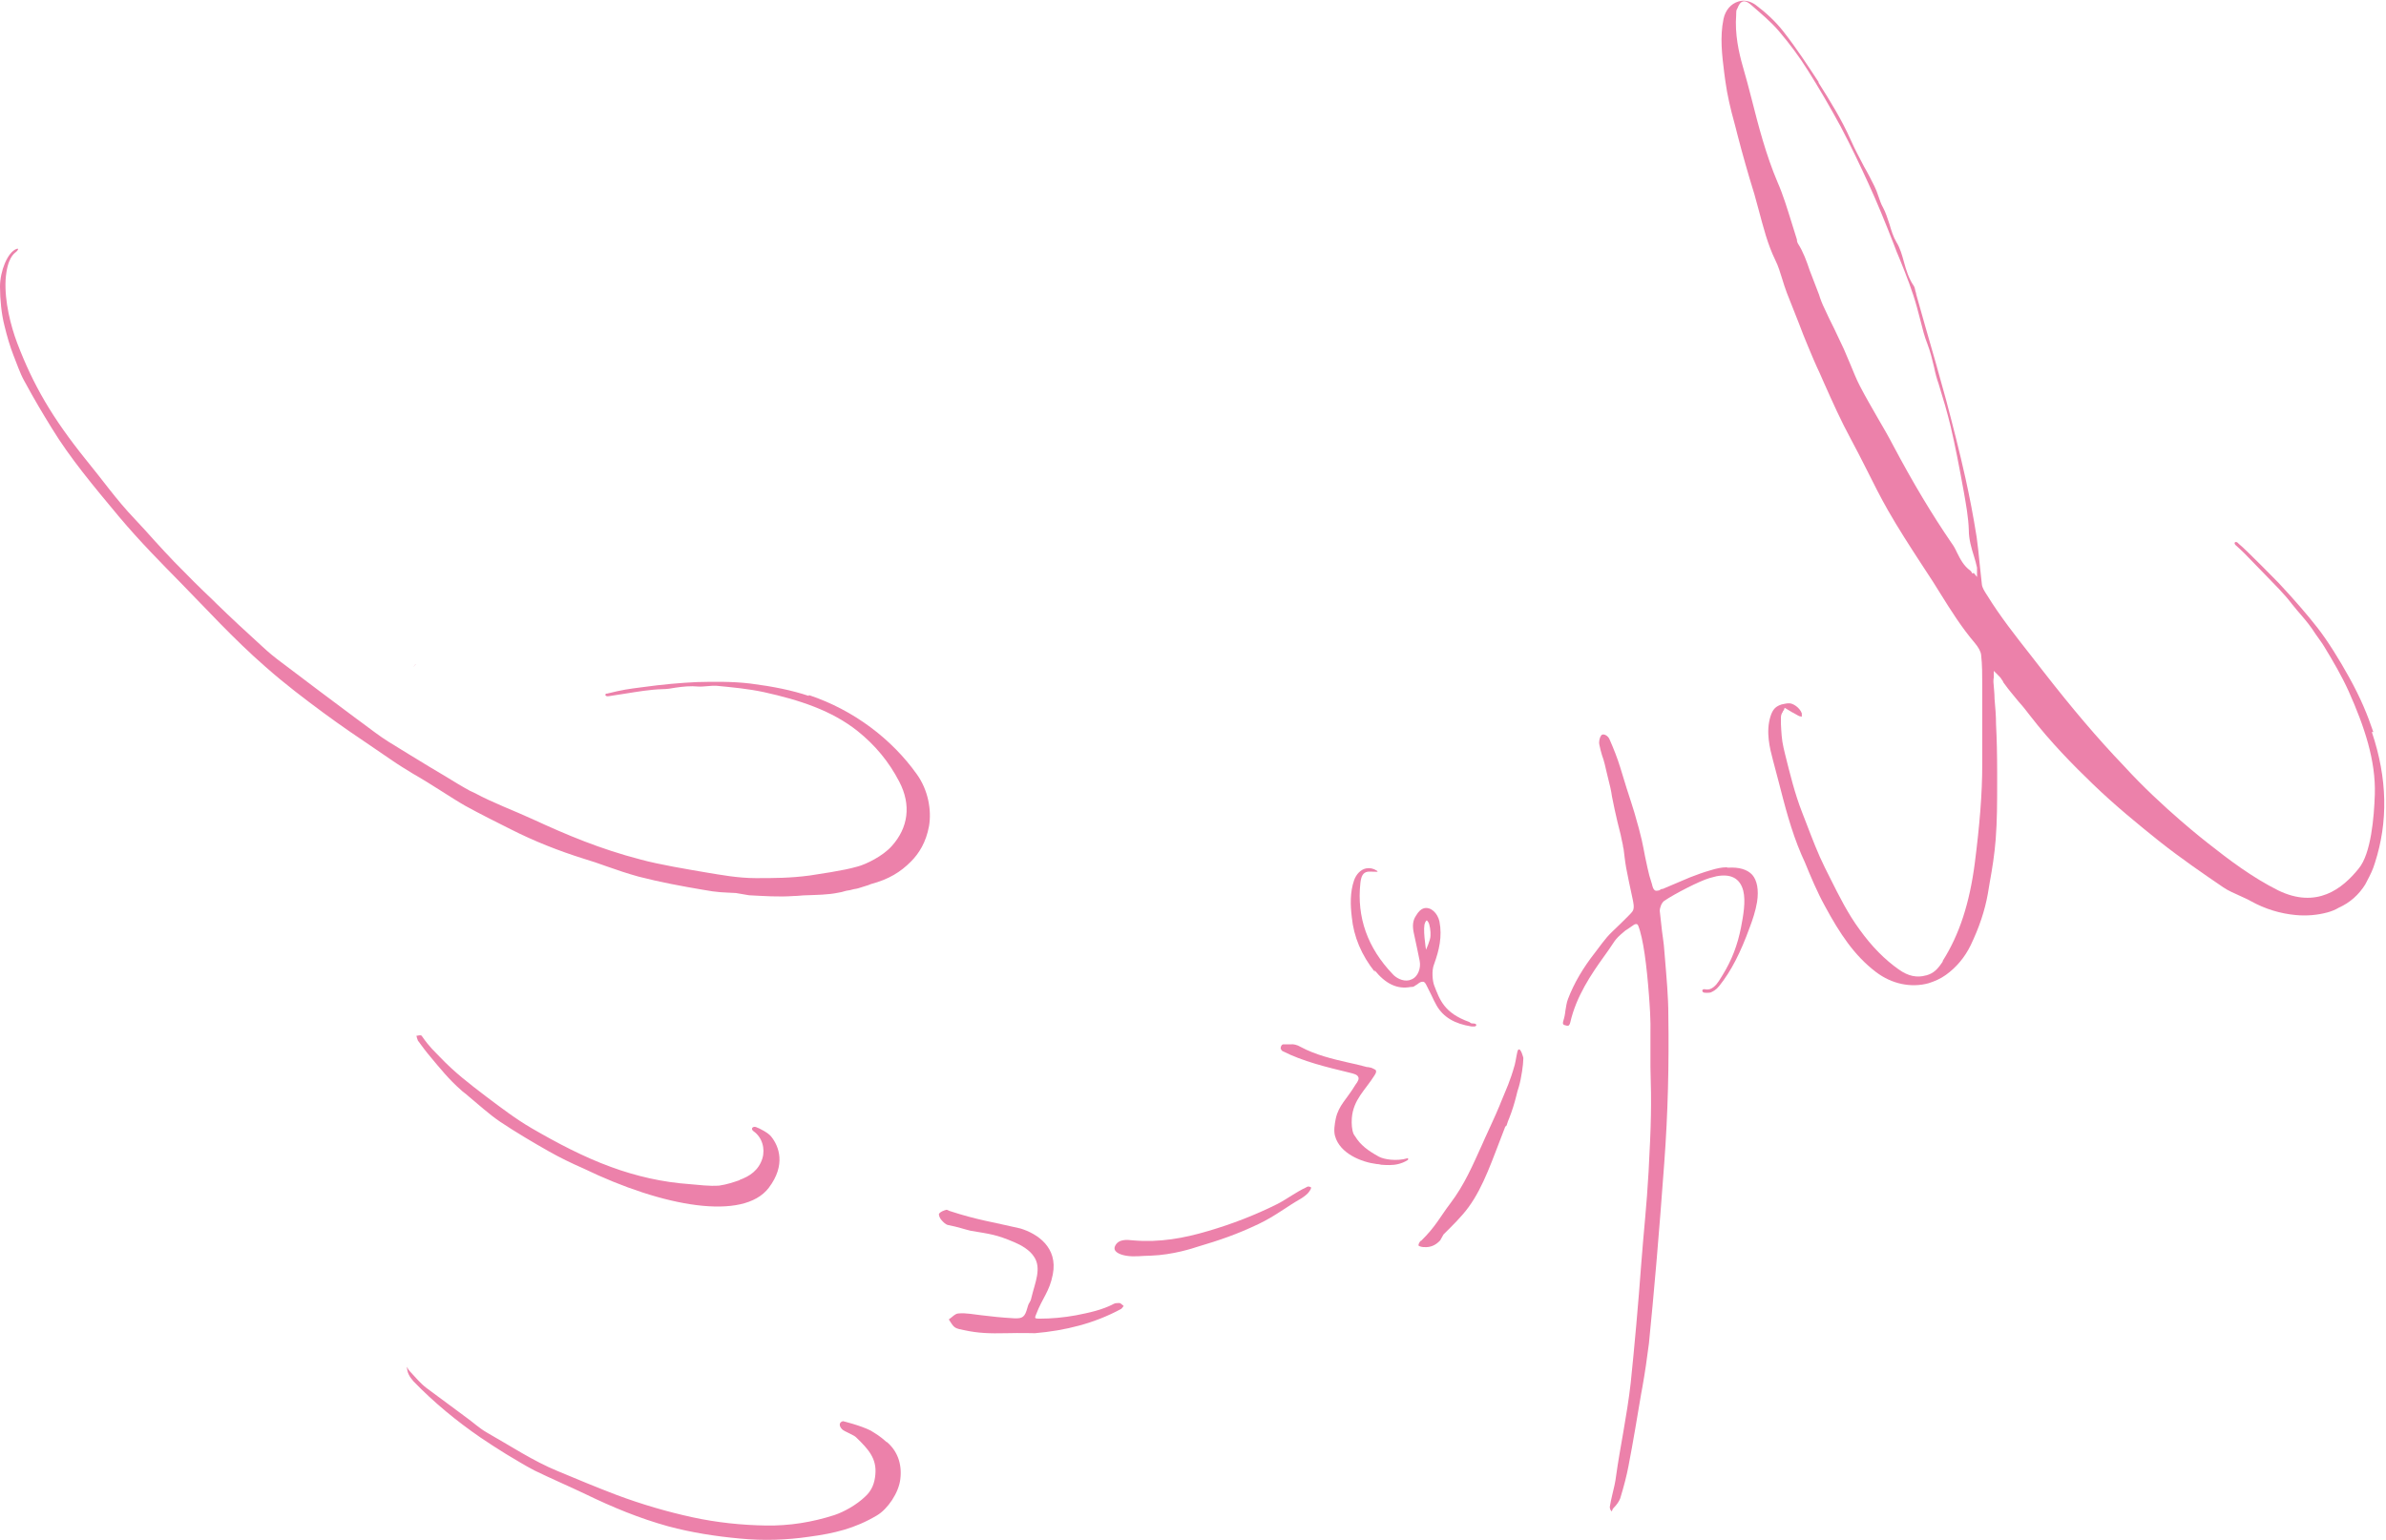 <?xml version="1.0" encoding="UTF-8"?><svg id="_イヤー_2" xmlns="http://www.w3.org/2000/svg" viewBox="0 0 640 413.2"><defs><style>.cls-1{fill:#ec81aa;}</style></defs><g id="_イヤー_1-2"><g><path class="cls-1" d="M237.8,386.9c-1.9-1.7-2.7-2.1-4.3-3.1-2.8-1.4-7.4-2.5-7.4-2.5-1.1,.3-1.1,1.3-.2,2.2,.6,.6,3.2,1.5,3.8,2.2,3.2,3.1,5.5,5.6,5.1,9.9-.2,2.3-.9,4.3-2.8,6-2.2,2.1-5.5,4-8.2,4.9-5.9,1.9-12,2.9-18.3,2.8-6.6-.1-13.2-.8-19.7-2.2-6.9-1.5-13.7-3.5-20.4-6-5-1.9-10.8-4.3-15.8-6.4-6.6-2.7-12.9-6.9-19.1-10.4-1.9-1.1-3.5-2.6-5.3-3.9-3.6-2.7-7.2-5.3-10.8-8-1.6-1.2-2.9-2.8-4.3-4.3-.4-.4-.7-.9-1-1.4,.1,.7,.2,1.4,.5,2,.3,.7,.8,1.3,1.3,1.9,5.5,5.7,11.6,10.7,18,15.1,2.2,1.5,4.4,2.9,6.8,4.4,2.7,1.6,5.1,3.1,7.6,4.4,4.5,2.2,9.2,4.2,13.8,6.4,7.2,3.5,14.5,6.5,22.1,8.6,6.3,1.7,12.8,2.7,19.3,3.3,6.3,.6,12.5,.4,18.6-.5,6.7-.9,12.2-2.2,18.1-5.7,2.9-1.7,5.9-6.1,6.3-9.8,.5-4.2-.9-7.6-3.6-9.9Z"/><path class="cls-1" d="M301.3,350.3c-.3-.2-.6-.6-1-.7-.5,0-1.1,0-1.5,.2-3.2,1.7-6.7,2.4-10.2,3.1-3.3,.6-6.6,.9-9.9,.9-1.2,0-1.2-.2-.8-1.1,1.7-4.5,3.6-6.1,4.5-10.8,1.4-7.2-4.1-10.9-8.7-12.3-7.7-1.8-11.7-2.3-19-4.7-.3-.1-.7-.4-.9-.3-.7,.2-1.5,.5-1.9,1-.2,.3,.2,1.3,.6,1.7,.5,.6,1.2,1.3,1.9,1.4,2.6,.5,4.2,1.1,5.9,1.5,5.3,.9,6.9,1,11.8,3.1,1.9,.8,4.1,2.1,5.2,3.8,2.2,3.1,.3,7.1-.6,10.9-.4,1.8-.6,1-1.1,2.8-.7,2.6-1.3,3-3.6,2.9-3.5-.2-6.2-.5-8.6-.8-2-.2-4.3-.7-6.3-.5-.9,0-1.8,1.1-2.6,1.6,.5,.7,.9,1.6,1.6,2.1,.7,.5,1.7,.6,2.6,.8,3.7,.8,6.7,.9,11.2,.8,3.9-.1,7.7,0,7.7,0,8.1-.7,15.9-2.6,23.1-6.5,.3-.2,.5-.6,.7-.8Z"/><path class="cls-1" d="M350.3,318.6c-2.6,1.2-5.1,3.1-7.6,4.4-6,3-12.2,5.4-18.7,7.3-6.4,1.9-12.9,3.1-20,2.5-1.8-.2-4-.4-4.9,1.5-.7,1.5,1.2,2.3,2.9,2.6,2.3,.4,4.3,0,6.6,0,6.1-.2,11.7-2.1,12.3-2.3,6.4-1.9,10.8-3.4,16.7-6.2,4.4-2.1,7.3-4.5,11.5-6.9,.5-.3,1.7-1.2,2-1.7,.3-.5,.5-.6,.6-1.2-.7-.4-.9-.3-1.4,0Z"/><path class="cls-1" d="M111.5,178.3c-.2,.2-.4,.4-.6,.6,.2-.1,.3-.3,.4-.5,0,0,0,0,.1-.1Z"/><path class="cls-1" d="M216.9,186.7c-4.5-1.5-9.4-2.5-15.6-3.3-5-.6-10.1-.5-14.3-.4-4.4,.2-9.1,.6-14.9,1.4-3.8,.5-4.8,.6-9.3,1.7h-.2c-.4,.2-.3,.8,.6,.7,1.5-.2,3-.5,4.5-.7,3.2-.5,6.6-1.1,10-1.2,1.2,0,2.4-.2,3.5-.4,2-.3,4.1-.5,6.1-.3,1.3,.1,3.5-.3,4.9-.2,4.2,.4,8.5,.8,12.7,1.7,9.5,2.1,18.2,4.9,25.2,10.5,4.6,3.7,8.3,8.1,11.1,13.5,3.3,6.3,2.4,12.4-2,17.3-2.4,2.7-6.9,4.9-9.2,5.5-2.5,.7-3.8,.9-7.1,1.5-1.3,.2-4.5,.7-5.7,.9-5.3,.7-9.5,.7-14.5,.7-4.8,0-9.5-.9-13.2-1.5-5.2-.9-12.6-2.1-17.7-3.5-10.8-2.8-19.8-6.6-28.9-10.8-5-2.3-10.7-4.4-15.5-7l-1.3-.6c-2.2-1.2-4.5-2.6-6.6-3.9l-4.2-2.5c-3.6-2.2-7.4-4.5-11.1-6.8-2.4-1.5-4.7-3.3-7-5l-1.5-1.1c-6.7-5-13.4-10-20.1-15.1-1.9-1.4-3.6-2.8-5.2-4.3-4.3-3.9-8.5-7.8-12.4-11.6l-.8-.8c-3.5-3.3-7-6.8-10.5-10.4-1.8-1.9-3.6-3.8-5.3-5.7-1.7-1.9-3.5-3.9-5.3-5.8-4.8-5-8.8-10.7-13-15.8-9.1-11.3-14.2-20.1-18.5-31.4-1.7-4.5-3.4-11.1-3.1-16.9,.4-5.9,2.3-7.1,2.8-7.5,.5-.4,.9-1.1,.1-.8C2,67.7,0,72.8,0,76.9c0,3.5,.4,7.4,1.2,10.5,.7,2.9,1.5,5.6,2.4,7.9,.8,2,1.8,4.9,2.8,6.7,3.1,5.7,4.8,8.5,7.5,12.9,4.9,8,11,15.3,18,23.7,5.8,6.9,11.7,12.8,16.5,17.7,6.6,6.7,14.1,15,22.8,22.6,5.2,4.6,10.5,8.6,15.5,12.3,4.6,3.4,9.3,6.6,13.9,9.7l4.1,2.8c2.3,1.6,4.3,2.8,6.1,3.9,5.1,2.9,10.3,6.5,14,8.6,4,2.2,8.2,4.3,12.2,6.3,6.3,3.2,12.9,5.8,19.6,7.9,2,.6,4.1,1.3,6,2,2.8,1,5.8,2,8.7,2.8,5.8,1.5,11.8,2.6,17.1,3.5,4.3,.8,5.5,.7,9,.9l3.5,.6c3.9,.2,8,.5,12,.2,1.2,0,2.3-.2,3.5-.2,2.4-.1,5.7-.1,8.5-.7,.6-.1,1.1-.2,1.7-.4,.6-.2,1.3-.2,1.9-.4,.6-.2,1.2-.2,1.8-.4,.6-.2,1.3-.4,1.9-.6,.5-.1,.9-.3,1.4-.5,4.9-1.3,8-3.3,10.7-6,2.2-2.2,4.1-5.2,4.9-9.6,.7-4.2-.2-9.6-3.3-13.9-6.7-9.4-16.9-17.2-28.9-21.2Z"/><path class="cls-1" d="M463.1,232.7c-1.3,0-2.7,.3-4.3,.8-1.8,.5-3.7,1.2-5.5,1.9-1,.4-6.3,2.7-7.3,3.1h-.3c-.3,.2-.5,.3-.7,.4-.3,0-.7,.2-1.1,0-.4-.3-.6-.8-.8-1.7,0,0-.2-.7-.7-2.3l-.5-2.1c-1.1-4.8-1-5.7-2.3-10.5-1.9-7.1-2.2-7-5-16.4-.8-2.6-1.8-5.1-2.9-7.6-.4-.9-1.4-1.4-1.9-1.2-.1,0-.2,.1-.3,.2-.4,.5-.7,1.7-.5,2.5,.2,.9,.4,1.9,.7,2.8,.6,1.6,.9,3.1,1.3,4.8,2,8.1,.5,2.4,2.1,9.8,.5,2.3,1,4.4,1.6,6.7,.2,1.1,.4,1.8,.6,2.8,0,.3,.1,.7,.2,1.1,.2,1.3,.3,2.9,.7,5.1,.6,2.9,.8,4.2,1.7,8.2,.2,1,.6,2.5,0,3.4-.3,.5-2,2.1-3.4,3.5-3.7,3.5-3.5,3.4-6.6,7.5-3.3,4.2-5.7,8.3-7.3,12.5-.4,1-.5,2-.7,3.1-.1,1-.3,2-.6,2.9-.1,.3-.1,.6,0,.8,.1,.2,.6,.3,1,.4,.1,0,.2,0,.3,0,.3,0,.5-.5,.6-.9,1.6-7,5.6-12.9,9.2-17.9,3-4.1,2.3-4,5.3-6.5,.2-.2,.5-.4,.7-.5,1.2-.8,1.9-1.3,1.9-1.3,0,0,.8-.5,1.1,.2,1.4,3.5,2.3,10.8,2.9,18.7,.2,2.8,.5,6.2,.4,11,0,.9,0,1.8,0,2.8,0,.8,0,1.6,0,2.5,0,.7,0,1.3,0,1.8,0,.4,0,.8,0,1.2,.3,10,.2,15.2-.5,28.1-.5,9.1-1.3,15.8-2,25.1-.7,9.7-1.8,22-2.8,31.6-1,8.8-2.9,17.5-3.9,24.8-.2,1.7-.6,3.4-1,5-.3,1.1-.5,2.3-.7,3.4,0,.3,.1,.8,.4,1.1,0,0,.1,.1,.1,.1,0,0,.2-.3,.2-.4,0-.2,.2-.3,.3-.5,.9-.9,1.5-1.8,1.8-2.6,1-3.3,1.7-6,2.2-8.6,1.3-6.7,2.4-13.5,3.4-19.4l.3-1.6c.7-3.9,1.3-8,1.8-12,.7-6.8,1.3-13.8,1.9-20.5l.2-2.3c.6-6.9,1.3-16.1,2-25.5,1-13.4,1.3-26.7,1.1-39.7,0-5.1-.5-10.2-.9-15.2l-.2-2.4c-.1-1.7-.4-3.3-.6-5-.2-1.6-.4-3.8-.6-5.4,0-.9,.5-2.2,1.2-2.7,2.8-1.9,9.4-5.3,12.1-6.1,.6-.2,1.3-.3,1.9-.5,3.7-.7,6.3,.4,7.2,3.9,.7,2.8,0,6.7-.6,9.8-.9,4.6-2.4,8.7-5,12.9-.2,.3-.3,.5-.5,.8-.5,.8-1.4,2.4-2.9,2.9-.8,.2-1.3,0-1.4,0-.9,0-.6,.8-.2,.9s1.2,.1,1.8,0c.7-.3,1.5-.7,2.3-1.7,3.3-4.1,5.8-9.1,8.2-15.7,.8-2.1,1.6-4.5,2-6.9,.5-3.3,0-5.8-1.3-7.3-1.3-1.4-3.5-2.1-6.5-1.9Z"/><path class="cls-1" d="M381.1,332.9l-.2,.2c-.5,.7-.4,1-.4,1.1,0,0,.3,.3,1.3,.4,.1,0,.2,0,.3,0,1.6,.1,3-.5,4.2-1.8l.9-1.6c2.3-2.3,4.8-4.7,6.7-7.3,4.1-5.6,6.4-12.8,9.7-21.2,.1-.4,.3-.6,.5-.7,.2-.7,.5-1.5,.8-2.2,.7-1.8,1.3-3.7,1.8-5.7,.2-.8,.4-1.7,.7-2.5,.7-2.4,1.2-6.1,1.2-7.5v-.3s-.7-2.9-1.4-2.1c-.3,.4-.6,2.9-.9,4-1.3,4.6-2.2,6.3-3.7,10l-.4,1c-1.2,2.9-2.6,5.8-3.9,8.7l-.8,1.8c-2.5,5.5-4.7,10.7-8.5,15.7-2.6,3.4-3.9,6.2-7.8,10Z"/><path class="cls-1" d="M377.7,310.7c-.1,0-.2,0-.3,.1-2.8,.8-6.2,.3-7.6-.5-2.9-1.6-4.9-3.1-6.3-5.4-.2-.3-.3-.4-.4-.6-.5-1.1-.6-2.8-.5-4.3,.4-5,3.6-7.5,6.1-11.5,.5-.7,.6-1.4,0-1.6l-.6-.3c-.4-.2-.8-.2-1.2-.3-.2,0-.4,0-.6-.1-1.5-.4-3.1-.8-4.6-1.1-4.4-1-8.9-2.1-12.8-4.2-1-.6-2-.8-2.7-.7-.3,0-.6,0-.9,0-.4,0-.8,0-1.1,0-.2,0-.6,.2-.7,1,.1,.4,.3,.7,.5,.8,5.5,2.8,11.8,4.3,18,5.8,1.2,.3,2,.5,2.3,1.1,.3,.5,0,1.2-.7,2.1-2.4,4-4.5,5.5-5.3,9.1-.3,1.5-.6,3.3-.2,4.7,1.3,4.7,7.1,7,11.1,7.5,.4,0,.9,.1,1.3,.2,1.4,.1,3.1,.2,4.6-.2,.8-.2,1.6-.5,2.4-1,.4-.2,.2-.6,0-.5Z"/><path class="cls-1" d="M198.5,316.6c-1.8,.6-3.5,1.2-5.6,1.5-2.7,.2-5.4-.2-8-.4-7.1-.5-14.2-2.1-21-4.6-7.4-2.7-14.4-6.4-21.3-10.4-4.3-2.5-8.2-5.5-12.2-8.5-4.7-3.6-8.4-6.4-12.5-10.7-1.4-1.5-2.5-2.3-4.8-5.6-.3-.3-1,0-1.4,0,.1,.4,.2,.9,.4,1.3,1.1,1.5,2.2,3,3.4,4.4,2.5,3,5,6.1,8.1,8.8,.7,.7,1.3,1,1.8,1.5,2.9,2.4,5.7,5,8.8,7.1,4.2,2.8,8.6,5.4,13,7.9,3,1.7,6.1,3.2,9.3,4.6,21.5,10.4,42.9,14.1,49.7,5.2,4.7-6.2,2.7-11.2,.7-13.7-.7-1-3.2-2.3-4.1-2.6-.8-.3-1.6,.4-.7,1.1,2.3,1.6,3.2,4.6,2.4,7.3-1,3.2-3.4,4.8-6.2,5.8Z"/><path class="cls-1" d="M636.6,196.4c-1.6-4.7-3.3-8.9-6.5-14.7-2.6-4.7-5.7-9.7-8.5-13.3-2.9-3.7-6.2-7.5-10.4-12,0,0-8.9-9.1-10.7-10.5-.7-.9-1.5-.4-.9,.3,1.6,1.4,3.1,2.9,4.6,4.5,1.1,1.2,2.3,2.3,3.4,3.5,2.4,2.5,5,5,7.2,7.9,.8,1,1.8,2.2,2.6,3.1,1.1,1.3,2.3,2.7,3.7,4.9,.8,1.2,1.7,2.3,2.4,3.5,2.3,3.8,4.6,7.7,6.5,11.9,4.2,9.4,7.3,18.6,7,27.7-.2,6-1,15.8-4.3,19.8-4.4,5.5-11.3,10.9-21.6,5.9h0c-7-3.5-13.2-8.2-18.9-12.7,0,0-12.4-9.6-22.5-20.7-7.1-7.4-14.1-15.7-21.5-25.2-1.2-1.5-2.3-3-3.5-4.5-4-5.1-8.2-10.4-11.7-16.1l-.2-.3c-.5-.8-1.1-1.7-1.2-2.6-.2-1.8-.4-3.7-.6-5.6-.2-2.3-.5-4.8-.8-7.1-.9-5.7-1.9-10.8-3-15.8-1.6-7.2-3.4-14.2-5.2-21-1.8-6.6-3.7-13.3-5.6-19.8-.8-2.8-1.6-5.7-2.4-8.5,0-.3-.1-.5-.2-.8-.1-.5-.2-1-.4-1.4-1.4-2-2.1-4.3-2.7-6.5-.5-1.8-1-3.7-2-5.3-.9-1.5-1.4-3.2-1.9-4.9-.5-1.5-1-3.1-1.7-4.4-.6-1-.9-2.1-1.3-3.2-.3-.9-.6-1.7-1-2.5-.9-1.8-1.8-3.6-2.8-5.3-1.2-2.3-2.5-4.7-3.6-7.2-2.4-5.4-5.5-10.4-8.6-15.3v-.2c-2.7-4.1-5.8-8.9-9.4-13.5-2.1-2.7-4.7-5.1-7.5-7.2-1.4-1-3.1-1.4-4.6-.9-2,.6-3.5,2.3-4,4.7-1,4.8-.4,9.7,.2,14.5l.3,2.2c.5,3.7,1.4,7.5,2.4,11.1,.3,1,.5,2,.8,3.1,.7,2.7,1.4,5.3,2.2,8.1,.4,1.3,.7,2.5,1.1,3.8,.9,2.8,1.7,5.6,2.4,8.3,1.3,4.8,2.4,9.3,4.5,13.6,.8,1.6,1.3,3.3,1.8,4.9,.4,1.3,.8,2.6,1.3,3.9,1.1,2.7,2.1,5.4,3.2,8.1,.8,2.1,1.6,4.2,2.5,6.3,1,2.4,2,4.8,3.1,7.1l1.1,2.5c2.4,5.4,4.6,10.3,7.2,15.1,1.5,2.8,3,5.7,4.4,8.5,1.8,3.6,3.6,7.2,5.6,10.7,2.8,4.9,5.9,9.7,8.9,14.3,1.1,1.6,2.1,3.3,3.2,4.9,.7,1.1,1.4,2.2,2,3.2,2.8,4.5,5.7,9.1,9.2,13.2,1,1.2,1.6,2.3,1.7,3.2,.3,2.7,.3,5.4,.3,8v.6c0,6.9,0,13.9,0,20.8,0,7.9-.7,16.3-2,26.5-1.4,10.7-4.1,19.1-8.6,26.2v.2c-.9,1.3-1.9,2.8-3.8,3.5-.2,0-.4,.2-.7,.2-2.4,.7-4.8,.2-7.3-1.6-3.7-2.6-7.2-6.1-10.5-10.7-3.1-4.2-5.5-9-7.8-13.6-.5-1-1-2-1.5-3-1.9-3.8-3.4-7.8-4.9-11.7-.4-1-.8-2.1-1.2-3.1-2-5.1-3.3-10.5-4.6-15.7l-.4-1.7c-.5-2.1-.6-4.3-.7-6.4,0-.6,0-1.1,0-1.7,0-.6,.2-1.1,.5-1.5,0-.2,.2-.4,.3-.5l.2-.6,1,.6c.3,.2,.7,.4,1,.6l.4,.2c.6,.3,1.1,.7,1.7,.9,.1,0,.3,0,.5,.1,0-.3,0-.6,0-.9-.5-1.5-2.4-2.8-3.5-2.7-.7,0-1.3,.2-1.9,.3-1.6,.5-2.4,1.3-3,3.2-1.3,4.2-.2,8.5,.7,11.9,.5,1.8,.9,3.5,1.4,5.3,1.7,6.6,3.4,13.4,6.2,19.9l.9,2c1.6,3.9,3.3,8,5.4,11.8,4,7.4,7.9,13.3,13.7,17.7,4.2,3.2,9.4,4.3,14.1,3,1.6-.5,3.2-1.2,4.6-2.2,2.8-2,5.1-4.7,6.7-8,2.3-4.8,3.8-9.3,4.6-13.8,.2-1,.3-2,.5-3,.7-3.8,1.3-7.7,1.6-11.5,.4-5.1,.4-10.2,.4-15.3v-2.8c0-4.6-.1-9.1-.3-12.9,0-2.3-.2-4.5-.4-6.8,0-1.5-.2-3-.3-4.5,0-.5,0-.9,.1-1.3,0-.2,0-.4,0-.5v-1.2l1.3,1.3c.3,.3,.6,.6,.8,1,.2,.2,.3,.4,.4,.6,0,.2,.2,.3,.3,.5,1.2,1.7,2.6,3.3,3.9,4.9,1.1,1.2,2.1,2.5,3.1,3.8,5.4,7,11.5,13.2,16.8,18.3,5.9,5.7,12.4,11,17.9,15.4,5.7,4.5,11.8,8.7,17.1,12.3,1.3,.9,2.8,1.5,4.3,2.2,1,.5,2.1,.9,3.1,1.5,3.8,2.1,7.8,3.3,11.9,3.7,3.1,.3,6,0,8.6-.7,1.1-.3,2.1-.7,3.1-1.3h0c2.9-1.3,5.3-3.4,7.1-6.3h0c0-.2,.2-.3,.2-.4,0-.1,.2-.3,.2-.4,0,0,0,0,0,0h0c.8-1.5,1.6-3.1,2.1-4.8,3.6-11.1,3.4-22.7-.8-35.2Zm-107.5-42.5c0,0-.2-.2-.2-.3-.1-.2-.3-.4-.4-.5-1.8-1.3-2.7-3.1-3.6-4.9-.4-.9-.9-1.8-1.5-2.6-5.2-7.6-10.3-16.1-15.6-26.1-1.3-2.5-2.7-4.9-4.1-7.3-1.6-2.8-3.3-5.7-4.8-8.6-1-1.9-1.8-4-2.6-5.9-.6-1.3-1.1-2.7-1.7-4-.9-1.8-1.7-3.7-2.6-5.5-.9-1.8-1.8-3.6-2.6-5.4-.6-1.2-1.1-2.5-1.5-3.8-.3-.9-.7-1.7-1-2.6-.5-1.3-1-2.6-1.5-3.9-.8-2.4-1.7-4.9-3.1-7.1-.2-.3-.2-.5-.3-.8,0-.1,0-.2,0-.3-.5-1.6-1-3.2-1.5-4.8-1.1-3.5-2.2-7.2-3.7-10.6-3.1-7.3-5.1-15-7-22.5-.7-2.8-1.5-5.7-2.3-8.5-1.1-3.8-2.2-8.8-1.8-13.9v-.3c0-.5,0-1,.3-1.4,.4-1,.8-1.7,1.5-1.9,.8-.2,1.5,.3,2.3,1,2.5,2.2,5.2,4.4,7.4,7,2.8,3.3,5.5,6.9,7.8,10.6,2.9,4.6,5.7,9.4,8.7,14.9,2.8,5.3,5.4,10.8,7.5,15.4,2.3,5,4.5,10.4,6.8,16.3,.5,1.3,1,2.7,1.6,4,1.7,4.2,3.4,8.5,4.6,12.9,.3,1.2,.6,2.3,.9,3.4,.6,2.4,1.1,4.4,1.9,6.4,.8,2.1,1.3,4.2,1.8,6.3,.3,1.5,.7,3,1.2,4.4,1.3,4.2,2.3,7.6,3.2,11.3,1.2,5.1,2.3,10.7,3.6,17.9,.5,2.9,1.2,6.6,1.3,10.1,0,2.4,.7,4.8,1.4,7,.3,1,.6,2,.8,3,0,.3,0,.6,0,.8v1.7l-.9-1.1Z"/><path class="cls-1" d="M368.7,260.3c2.9,3.6,6,5.2,9.7,4.5,.4,0,.8,0,1.1-.3,1-.5,1.2-1.1,2.2-1.1,.5,0,.8,.7,1.1,1.3,.4,.8,.8,1.6,1.2,2.4,.4,.9,.8,1.7,1.3,2.6,1.8,3.2,4.9,5,9.4,5.7,.2,0,.5,0,.8,0,.6,0,.8-.8-.3-.8-.3,0-.6,0-.8-.2-.1,0-.2-.2-.3-.2-6.7-2.4-7.9-5.9-9.4-9.8-.4-1-.8-3.9,0-5.8,1.3-3.6,2.2-7.3,1.4-11.4-.5-2.2-2.3-4-4.2-3.5-.7,.2-1.4,.8-2.1,2-.8,1.2-1,2.6-.6,4.5,.3,1.4,.6,2.8,.9,4.2,.2,1.1,.5,2.3,.7,3.4,.4,2-.5,4.2-2,4.9-.3,.1-.6,.2-.8,.3-1.8,.4-3.6-.7-4.4-1.6-6.8-7.1-9.7-15.3-8.7-24.5,.2-1.8,.7-2.8,1.9-3,.5-.1,1.2,0,2.4,0,0,0,.2,0,.3,0,0-.2-.2-.3-.2-.3-.9-.6-1.9-.8-2.9-.6-1.4,.3-2.6,1.5-3.2,3.2-1.1,3.2-1,6.7-.6,9.9,.5,5.2,2.6,10.2,6.2,14.7Zm13.6-12.9c.5-.7,.4-.5,.8,0,.4,.5,.7,2.6,.6,3.7,0,1.1-1.2,3.7-1.2,3.7,0,0-1-6.2-.2-7.3Z"/></g></g></svg>